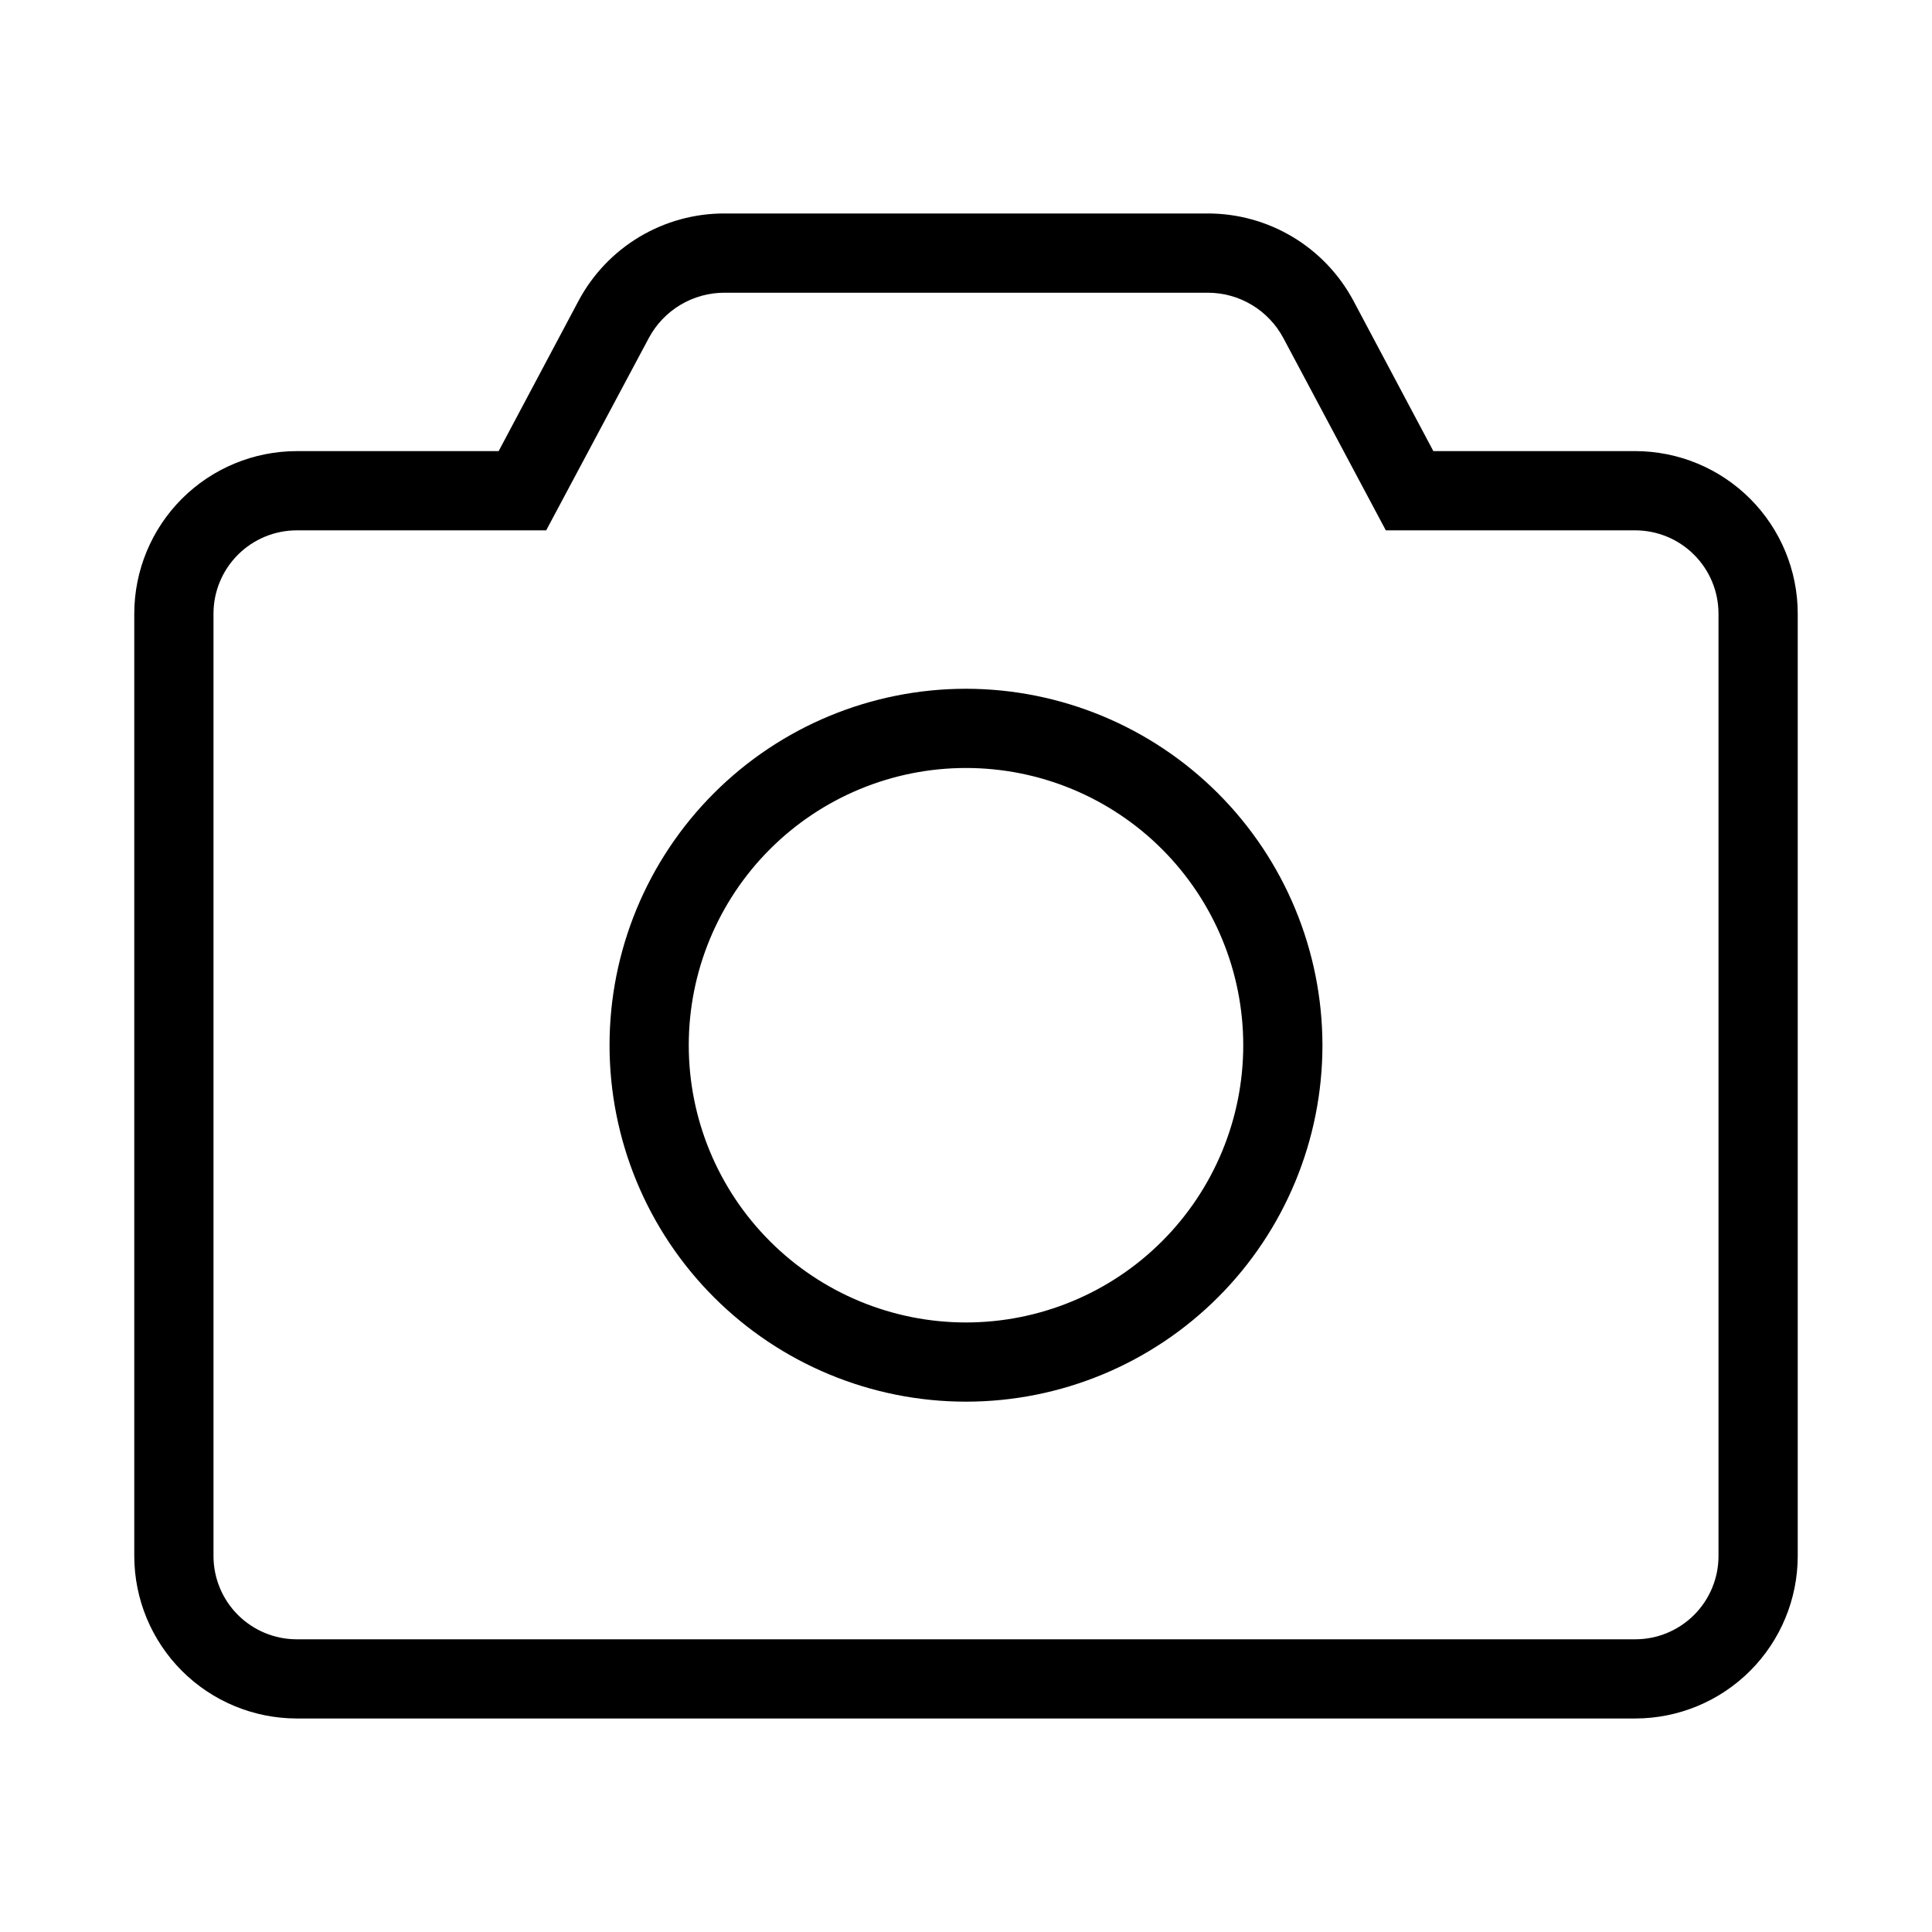 <?xml version="1.0" encoding="UTF-8"?>
<!-- Uploaded to: ICON Repo, www.iconrepo.com, Generator: ICON Repo Mixer Tools -->
<svg fill="#000000" width="800px" height="800px" version="1.1" viewBox="144 144 512 512" xmlns="http://www.w3.org/2000/svg">
 <g>
  <path d="m577.36 263.55h-53.508l-21.203-39.887c-3.738-6.988-9.309-12.828-16.113-16.895-6.805-4.066-14.586-6.211-22.512-6.195h-128.05c-7.926-0.016-15.707 2.129-22.512 6.195-6.805 4.066-12.371 9.906-16.113 16.895l-21.203 39.887h-53.508c-11.414 0.012-22.359 4.551-30.434 12.621-8.07 8.074-12.609 19.016-12.621 30.434v249.8c0.023 11.41 4.566 22.344 12.637 30.406s19.008 12.594 30.418 12.605h354.77c11.41-0.02 22.344-4.566 30.406-12.637 8.062-8.07 12.594-19.008 12.605-30.418v-249.76c-0.012-11.418-4.551-22.359-12.621-30.434-8.074-8.07-19.016-12.609-30.434-12.621zm22.062 292.82c-0.004 5.852-2.332 11.461-6.469 15.598-4.133 4.133-9.742 6.461-15.594 6.465h-354.72c-5.852-0.004-11.457-2.332-15.594-6.465-4.137-4.137-6.465-9.746-6.469-15.598v-249.76c0.004-5.852 2.332-11.457 6.469-15.594s9.742-6.465 15.594-6.469h66.105l27.164-50.906c1.934-3.648 4.824-6.699 8.367-8.828 3.539-2.125 7.59-3.246 11.719-3.242h128.05c4.129-0.004 8.18 1.117 11.719 3.242 3.543 2.129 6.434 5.18 8.367 8.828l27.125 50.906h66.105-0.004c5.852 0.004 11.461 2.332 15.594 6.469 4.137 4.137 6.465 9.742 6.469 15.594z"/>
  <path d="m400 326.53c-25.055 0-49.082 9.953-66.797 27.668-17.715 17.715-27.668 41.742-27.668 66.797 0 25.051 9.953 49.078 27.668 66.793 17.715 17.719 41.742 27.668 66.797 27.668 25.051 0 49.078-9.949 66.793-27.668 17.719-17.715 27.668-41.742 27.668-66.793-0.027-25.047-9.988-49.059-27.695-66.766-17.711-17.711-41.723-27.672-66.766-27.699zm0 167.94v-0.004c-19.488 0-38.176-7.738-51.953-21.52-13.781-13.777-21.52-32.465-21.52-51.949 0-19.488 7.738-38.176 21.52-51.953 13.777-13.781 32.465-21.52 51.953-21.52 19.484 0 38.172 7.738 51.953 21.52 13.777 13.777 21.52 32.465 21.52 51.953 0 19.484-7.742 38.172-21.52 51.949-13.781 13.781-32.469 21.52-51.953 21.52z"/>
 </g>
</svg>